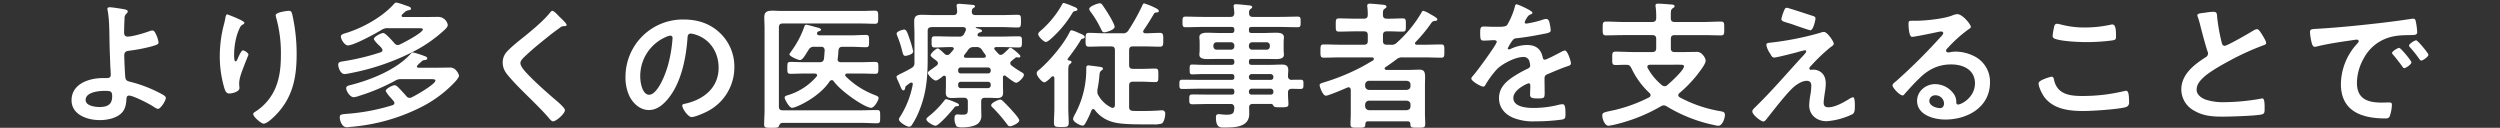 <svg height="50" viewBox="0 0 978 50" width="978" xmlns="http://www.w3.org/2000/svg"><rect x="0" y="0" width="978" height="50" fill="#333333" stroke="none"/><path d="m0 0h978v50h-978z" fill="none"/><path d="m22.265-11.757c2.363 0 3.023.054 3.023 2.156 0 3.288-1.978 4.151-5 4.151-1.76-0-5.388-.485-5.388-2.75 0-3.072 5.112-3.557 7.365-3.557zm2.143-32.72c-.495 0-.989.108-.989.647a3.1 3.1 0 0 0 .11.7c.659 3.342.659 8.463.714 11.967.055 3.342.22 6.684.33 10.08.055.7.165 2.48.165 3.019 0 1.348-1.044 1.294-1.978 1.294h-1.1c-5.44 0-12.26 2.264-12.26 8.679 0 5.66 6.16 7.762 11 7.762 2.8 0 5.935-.593 8.134-2.372 1.7-1.4 2.2-3.45 2.308-5.552.055-.431-.055-1.671 1.044-1.671 1.649 0 7.914 3.234 9.452 4.258a5.632 5.632 0 0 0 1.862.966c.989 0 3.078-3.18 3.078-4.312 0-.485-.55-.862-.934-1.132a52.5 52.5 0 0 0 -12.365-5.013c-1.374-.377-2.308-.377-2.528-1.779-.165-.862-.44-7.385-.44-8.571 0-1.617.769-1.833 2.2-1.994a67.641 67.641 0 0 0 8.134-1.563c2.693-.755 3.078-.97 3.078-1.671a10.62 10.62 0 0 0 -.934-3.019c-.385-.809-.714-1.617-1.484-1.617a3.942 3.942 0 0 0 -1.319.323c-1.923.7-6.375 2.048-8.353 2.048-1.044 0-1.374-.647-1.374-1.563 0-1.779.055-3.558.165-5.391a2.411 2.411 0 0 1 .769-2.046 1.274 1.274 0 0 0 .495-.809c0-.539-.659-.7-1.044-.809-.935-.212-5.112-.859-5.936-.859zm64.848 3.126a3.1 3.1 0 0 0 .11.7 51.4 51.4 0 0 1 1.924 15.041c0 4.582-.495 9.326-2.528 13.584a20.612 20.612 0 0 1 -7.474 8.409c-.33.162-.824.485-.824.916 0 1.132 3.187 3.773 4.067 3.773 1.264 0 3.517-2.156 4.4-3.019 6.924-6.9 8.518-14.824 8.518-24.149a70.019 70.019 0 0 0 -1.7-15.525c-.22-.809-.33-1.455-1.374-1.455-.612 0-5.119.539-5.119 1.725zm-15.992.809c-.385-.162-2.8-1.132-2.968-1.132-.495 0-.659.97-.714 1.348-.22 1.348-.6 2.641-.934 3.989a49.765 49.765 0 0 0 -1.264 11.051 43.963 43.963 0 0 0 1.816 12.559c.33 1.024.714 1.994 1.923 1.994 1.044 0 3.957-.647 3.957-2.156 0-.377-.11-.97-.11-1.725 0-2.156 1.044-4.636 1.814-6.684l.495-1.294c.495-1.294 1.319-3.18 1.319-3.342 0-.7-1.649-1.671-2.143-1.671-.659 0-1.649 2.318-1.923 2.911-.22.539-.55 1.4-.989 1.4-.6 0-.55-2.318-.55-2.749a27.9 27.9 0 0 1 .714-6.037 21.127 21.127 0 0 1 1.593-4.527 2.5 2.5 0 0 1 1.044-1.078c.275-.108.659-.377.659-.7-.003-.594-2.53-1.615-3.739-2.157zm61.661 34.391a79.569 79.569 0 0 1 -17.425 3.342c-2.528.216-3.187.216-3.187 1.4 0 .916.659 3.881 2.8 3.881.44 0 1.1-.108 1.594-.162a74.267 74.267 0 0 0 27.539-7.76 47.579 47.579 0 0 0 13.244-9.919c.44-.485 1.484-1.725 1.484-2.372a4.781 4.781 0 0 0 -1.1-1.994 3.061 3.061 0 0 0 -2.8-1.132c-1.868 0-3.737.054-5.606.054h-6.375c-.495-.054-.6-.323-.6-.485 0-.323.6-.862 1.484-1.671.659-.593.824-.809 1.7-.862.33-.054.879-.162.879-.593 0-.647-.769-.862-1.7-1.186a33.519 33.519 0 0 0 -3.856-1.19c-.495 0-.714.27-1.044.647-5.5 6.145-15.717 10.188-23.686 12.183-.659.162-1.429.323-1.429 1.186 0 1.186 1.539 3.5 2.913 3.5a8.191 8.191 0 0 0 2.2-.539 77.117 77.117 0 0 0 13.959-5.876 4.113 4.113 0 0 1 2.638-.647h11.376c1.154 0 1.814.054 1.814.539 0 1.455-7.694 5.822-9.178 6.523a1.879 1.879 0 0 1 -.934.27 1.677 1.677 0 0 1 -1.264-.7c-.879-1.024-2.088-2.318-3.023-3.288-.385-.377-.989-.97-1.539-.97-.824 0-3.517 1.348-3.517 2.264a11.664 11.664 0 0 0 2.033 2.7c.385.485.769.916 1.1 1.294a1.123 1.123 0 0 1 .275.7c0 .486-.329.702-.769.863zm.769-24.257c-.659-.755-3.462-3.989-4.342-3.989-.934 0-3.682 1.455-3.682 2.318 0 .377.769 1.294 1.7 2.21.824.809 1.649 1.509 1.649 2.156 0 .485-.33.7-.714.862a91.625 91.625 0 0 1 -14.508 3.5c-1.319.216-2.088.323-2.088 1.348 0 .862.769 3.666 2.528 3.666a17.156 17.156 0 0 0 2.308-.377 91.45 91.45 0 0 0 25.39-8.84 53.751 53.751 0 0 0 11.156-7.87c.55-.485 1.484-1.348 1.484-2.1a3.8 3.8 0 0 0 -3.792-3.18c-1.649 0-3.3.054-4.946.054h-8.683c-.275 0-.659-.108-.659-.485s.714-.97.989-1.186a2.758 2.758 0 0 1 1.759-.97c.385-.054.934-.162.934-.647 0-.7-1.154-.916-2.363-1.348a23.528 23.528 0 0 0 -3.352-1.024c-.55 0-.934.539-1.264.916-4.506 4.851-11.761 8.894-18.081 10.889-1.374.431-2.363.647-2.363 1.509 0 1.024 1.429 3.45 2.748 3.45 2.363 0 10.991-4.744 13.3-6.145a3.937 3.937 0 0 1 2.473-.593h11.761c.824 0 1.814.054 1.814.431 0 1.348-7.584 5.283-9.013 5.93a1.452 1.452 0 0 1 -.824.216 1.694 1.694 0 0 1 -1.319-.701zm64.684-10.242c-.6-.593-2.2-2.426-2.913-2.426-.33 0-.6.377-.824.647-2.583 3.234-7.034 6.9-10.277 9.541-1.923 1.509-5.715 4.528-7.089 6.307a6.042 6.042 0 0 0 -1.209 3.719c0 2.426 1.1 3.989 2.638 5.714 2.693 3.126 5.715 6.037 8.683 8.948 2.253 2.264 4.561 4.528 6.65 6.954.33.431 1.1 1.4 1.7 1.4 1.319 0 4.671-3.073 4.671-4.366 0-1.078-3.792-4.1-4.726-4.905-3.407-2.965-6.815-5.983-9.947-9.272-.934-.97-2.748-2.911-2.748-4.258 0-1.024 1.209-2.1 2.253-3.073 2.858-2.7 5.99-5.175 9.068-7.655q2.061-1.617 4.122-3.073a2.478 2.478 0 0 1 1.484-.647c.385 0 1.154.054 1.154-.485.003-.59-2.196-2.585-2.69-3.07zm43.251 7.277a.858.858 0 0 1 .879.97 53.86 53.86 0 0 1 -1.759 10.511c-1.539 5.5-4.616 11.643-7.364 11.643-2.8 0-3.517-5.013-3.517-7.008a16.655 16.655 0 0 1 9.892-15.523 6.267 6.267 0 0 1 1.868-.593zm5.271-6.307a22.421 22.421 0 0 0 -22.8 22.64 16.627 16.627 0 0 0 1.7 7.655c1.484 2.749 4.122 5.121 7.474 5.121 3.023 0 5.441-1.994 7.254-4.151 5.276-6.2 7.2-15.794 7.8-23.664.055-.916.055-2.1 1.319-2.1a9.755 9.755 0 0 1 2.088.485c5.715 1.941 8.793 7.115 8.793 12.883 0 7.708-5.66 12.344-12.86 14.015-.55.108-1.374.216-1.374.755 0 1.186 2.253 4.528 3.682 4.528 1.319 0 4.726-1.509 5.99-2.156a19.324 19.324 0 0 0 10.716-17.411 18.057 18.057 0 0 0 -5.551-13.261c-3.895-3.775-8.841-5.339-14.231-5.339zm60.232 15.309c.11-1.078.22-2.048.275-3.126.11-1.078.55-1.509 1.649-1.509h3.352c1.923 0 3.792.162 5.715.162 1.264 0 1.264-.539 1.264-2.372 0-1.887 0-2.426-1.264-2.426-1.923 0-3.792.162-5.715.162h-12.471c-.44-.054-.934-.216-.934-.755a1.352 1.352 0 0 1 .11-.377c.22-.377.33-.377.769-.485.275-.108.714-.27.714-.593 0-.431-.879-.7-1.209-.809-.824-.162-4.012-1.132-4.561-1.132-.6 0-.714.593-.879 1.024a36.47 36.47 0 0 1 -5.056 9.433c-.165.27-.659.862-.659 1.132 0 .755 3.3 2.21 4.122 2.21.989 0 1.978-1.779 2.858-3.18.165-.27.33-.539.495-.755a2.186 2.186 0 0 1 2.253-1.24h2.583c1.044 0 1.429.431 1.484 1.455-.11 1.078-.165 2.156-.275 3.234-.22 1.078-.769 1.348-1.759 1.348h-5.606c-1.923 0-3.847-.108-5.77-.108-1.209 0-1.209.539-1.209 2.318s0 2.318 1.209 2.318c1.923 0 3.847-.108 5.77-.108h3.792c.385.054.879.162.879.7a.8.8 0 0 1 -.22.485 23.826 23.826 0 0 1 -11.376 7.331c-.495.162-1.1.323-1.1.916 0 .755 1.869 3.989 2.858 3.989 1.7 0 10.771-4.258 14.728-10.35a1.182 1.182 0 0 1 .824-.485.88.88 0 0 1 .769.431c3.133 4.312 12.42 10.4 14.618 10.4 1.374 0 2.968-3.073 2.968-3.881 0-.593-.879-.862-1.814-1.24a32.371 32.371 0 0 1 -11.046-7.169.8.8 0 0 1 -.22-.485c0-.485.33-.593.769-.647h5.221c1.923 0 3.847.108 5.77.108 1.209 0 1.209-.539 1.209-2.318s0-2.318-1.209-2.318c-1.923 0-3.847.108-5.77.108h-7.637c-.769 0-1.319-.323-1.319-1.132a.478.478 0 0 1 .055-.264zm8.9 25.12c2.143 0 4.287.162 6.43.162 1.319 0 1.264-.593 1.264-2.534 0-1.994.11-2.641-1.264-2.641-2.143 0-4.287.108-6.43.108h-30.439c-1.044 0-1.484-.431-1.484-1.455v-31c0-1.024.44-1.509 1.484-1.509h30.885c1.7 0 3.462.108 5.166.108 1.319 0 1.319-.539 1.319-2.534 0-2.048 0-2.587-1.319-2.587-1.7 0-3.462.108-5.166.108h-30.885c-1.539 0-2.8-.108-3.792-.108-2.308 0-3.407.377-3.407 2.641 0 1.4.11 2.857.11 4.312v32.02c0 1.833-.165 3.666-.165 5.552 0 1.348.714 1.294 3.133 1.294 1.7 0 2.418 0 2.638-.7.385-.809.55-1.132 1.374-1.24zm38.524-7.008c0-.377-.44-.647-1.978-1.24a15.443 15.443 0 0 0 -3.023-1.024c-.385 0-.6.377-.824.647a34.71 34.71 0 0 1 -5.764 5.876c-.55.485-1.154.862-1.154 1.348 0 1.024 2.8 2.534 3.572 2.534 1.264 0 6.265-5.714 7.2-6.954.495-.647.6-.647 1.264-.7.33-.001.714-.109.714-.487zm23.583 6.038c0-.809-2.473-3.45-3.133-4.2-.879-.97-2.418-2.587-3.352-3.45a1.448 1.448 0 0 0 -.989-.485c-.6 0-3.517 1.24-3.517 2.21 0 .377.385.755.659.97a61.7 61.7 0 0 1 5.77 6.738 1.192 1.192 0 0 0 .934.539c.771-.001 3.628-1.244 3.628-2.322zm-41.491-27.007a39.8 39.8 0 0 0 -1.429-4.905c-.879-2.7-1.319-3.612-2.088-3.612-.55 0-2.968.7-2.968 1.563a2.836 2.836 0 0 0 .275.97 40.936 40.936 0 0 1 1.868 5.714c.275 1.078.44 2.048 1.264 2.048.22.001 3.078-.43 3.078-1.778zm29.292 11.913a1.071 1.071 0 0 1 1.044 1.024v.431a1.071 1.071 0 0 1 -1.044 1.024h-10.662a.971.971 0 0 1 -1.044-1.024v-.431a.971.971 0 0 1 1.044-1.024zm-10.662-3.285a.945.945 0 0 1 -1.044-1.024v-.27a.945.945 0 0 1 1.044-1.024h10.662a1.071 1.071 0 0 1 1.044 1.024v.27a1 1 0 0 1 -1.044 1.024zm8.3-9.164c.385.647.879 1.294 1.319 1.887a.9.9 0 0 1 .165.539c0 .485-.385.593-.824.647h-6.979c-.44-.054-.769-.162-.769-.647a.743.743 0 0 1 .165-.485c.495-.647 1.044-1.294 1.484-1.994a2.468 2.468 0 0 1 2.308-1.078h.824a2.358 2.358 0 0 1 2.305 1.128zm2.473 18.705c1.154 0 2.308.108 3.407.108 1.594 0 2.363-.539 2.363-2.1 0-.862-.055-1.725-.055-2.587v-3.4c0-.377.165-.755.6-.755a.826.826 0 0 1 .495.216c.714.539 3.3 2.641 4.067 2.641.879 0 3.023-2.1 3.023-3.073 0-.485-.385-.755-.769-.97a35.165 35.165 0 0 1 -4.067-2.7 1.194 1.194 0 0 1 -.495-.916 1.093 1.093 0 0 1 .495-.862c.495-.431 1.044-.862 1.594-1.294a.631.631 0 0 1 .44-.162c.11 0 .33.054.44.054a1.091 1.091 0 0 0 .44.054.546.546 0 0 0 .55-.539c0-.539-3.352-3.288-3.847-3.288a.945.945 0 0 0 -.714.377 25.891 25.891 0 0 1 -2.2 2.048 2.016 2.016 0 0 1 -.934.377 1.328 1.328 0 0 1 -.934-.485l-1.429-1.563c-.055-.162-.165-.27-.165-.431 0-.431.33-.539.714-.593h2.143c2.2 0 4.4.162 6.595.162 1.374 0 1.374-.485 1.374-2.21 0-1.617.055-2.156-1.374-2.156-2.2 0-4.4.108-6.595.108h-8.513c-.44-.054-.879-.162-.879-.647a.858.858 0 0 1 .165-.485 1.308 1.308 0 0 1 .714-.485c.33-.054.879-.216.879-.647s-.989-.755-1.868-.97c-.11-.054-.6-.108-.6-.27s.11-.162.22-.216h9.837c2.2 0 4.4.162 6.375.162 1.264 0 1.264-.7 1.264-2.48 0-1.887 0-2.48-1.264-2.48-2.143 0-4.232.108-6.375.108h-10.12c-.989 0-1.484-.377-1.484-1.4.055-.593.055-.916.55-1.294.385-.27.714-.377.714-.7 0-.593-.934-.593-1.374-.647-.769-.054-4.232-.377-4.836-.377-.495 0-.989.108-.989.7a1.315 1.315 0 0 0 .055.431l.165 1.887c-.055 1.024-.495 1.4-1.539 1.4h-7.034c-1.759 0-3.517-.108-5.276-.108-1.978 0-2.968.485-2.968 2.587 0 1.725.11 3.4.11 5.067v11a2.091 2.091 0 0 1 -1.154 2.156c-1.264.755-2.528 1.4-3.847 2.048-.55.27-2.033.916-2.033 1.348a4.014 4.014 0 0 0 .44 1.294c.33.755.659 1.455.879 1.994.55 1.348.824 2.048 1.374 2.048.44 0 .6-.377.659-.755.165-.647.165-.809.55-1.078.495-.377.989-.755 1.484-1.078a.671.671 0 0 1 .44-.108c.44 0 .6.323.55.7a35.7 35.7 0 0 1 -4.836 12.452 3.478 3.478 0 0 0 -.6 1.186c0 1.132 3.023 2.911 4.012 2.911a1.234 1.234 0 0 0 1.044-.647 29.118 29.118 0 0 0 2.858-5.5c2.913-7.008 3.352-13.476 3.352-20.915v-10.4c0-1.078.44-1.4 1.539-1.509h12.365c.55.054 1.044.216 1.044.916a1.166 1.166 0 0 1 -.055.431 10.683 10.683 0 0 1 -.55 1.132 1.941 1.941 0 0 1 -2.149 1.236h-2.693c-2.2 0-4.4-.108-6.595-.108-1.374 0-1.374.431-1.374 2.156s0 2.21 1.319 2.21c2.2 0 4.4-.162 6.54-.162.44.054.824.216.824.647a.8.8 0 0 1 -.22.485c-.44.485-.824 1.024-1.319 1.509a1.448 1.448 0 0 1 -.989.485 1.708 1.708 0 0 1 -1.1-.485c-.44-.431-2.143-2.1-2.638-2.1-.714 0-2.8 1.941-2.8 2.641 0 .377.44.755 1.264 1.4a12.752 12.752 0 0 1 1.1.862 1.054 1.054 0 0 1 .495.916 1.162 1.162 0 0 1 -.55.916c-.714.539-1.264.916-1.759 1.294-1.044.7-1.649 1.132-1.649 1.509 0 .862 2.2 3.019 3.133 3.019.714 0 2.253-1.24 2.8-1.725a.777.777 0 0 1 .495-.162c.495 0 .6.323.659.755v3.288c0 .916-.055 1.725-.055 2.587 0 1.617.769 2.1 2.363 2.1 1.1 0 2.253-.108 3.352-.108h1.374c1.044 0 1.539.431 1.539 1.509v2.264c0 2.264.055 2.857-2.253 2.857-.714 0-1.429-.108-1.868-.108-1.044 0-1.1.97-1.1 1.779a5.434 5.434 0 0 0 .824 2.911 4.746 4.746 0 0 0 2.308.377c1.868 0 4.616-.323 6.1-1.509a3.935 3.935 0 0 0 1.265-3.279c0-1.186-.055-2.318-.055-3.45v-1.832c0-1.078.44-1.509 1.484-1.509zm34.842-34.5c0-.593-.824-.916-1.7-1.24a23.97 23.97 0 0 0 -3.627-1.348c-.385 0-.55.323-.714.647a37.8 37.8 0 0 1 -8.252 10.133c-.385.323-1.044.862-1.044 1.455 0 .916 2.2 3.019 2.968 3.019.6 0 1.594-.862 2.2-1.4a43.513 43.513 0 0 0 8.076-9.707c.495-.809.6-.916 1.209-.97.333-.052.882-.214.882-.591zm14.563 6.738c0-.862-1.814-3.989-2.363-4.851-.769-1.294-1.594-2.534-2.473-3.773a1.292 1.292 0 0 0 -.989-.593c-.659 0-4.122 1.186-4.122 2.21a2.2 2.2 0 0 0 .55 1.132 39.521 39.521 0 0 1 4.177 7.008c.385.755.55 1.024 1.209 1.024.712-.003 4.01-.973 4.01-2.159zm-17.917 13.151c-.275-.054-.495-.162-.495-.431 0-.108.055-.162.11-.27 1.649-2.156 3.3-4.42 4.726-6.738.495-.862.55-.97 1.1-1.078.33-.054.769-.216.769-.593 0-.862-1.7-1.348-2.418-1.671a13.434 13.434 0 0 0 -2.693-1.024.822.822 0 0 0 -.714.593c-2.473 5.013-7.859 11.374-12.2 15.04a1.473 1.473 0 0 0 -.769 1.24c0 .97 2.033 3.5 2.968 3.5.714 0 2.363-1.617 2.858-2.156a.826.826 0 0 1 .495-.216c.44 0 .55.377.6.7v11.809c0 1.887-.165 3.773-.165 5.66 0 1.671.714 1.671 2.858 1.671 2.2 0 2.913 0 2.913-1.671 0-1.887-.165-3.773-.165-5.66v-14.446c0-1.617.055-2.426.659-2.857.275-.216.6-.377.6-.755.007-.485-.652-.593-1.037-.647zm13.849-10.619c-1.978 0-3.957-.162-5.935-.162-1.374 0-1.374.7-1.374 2.7s-.055 2.7 1.374 2.7c1.978 0 3.957-.108 5.935-.108h2.638c1.1 0 1.539.431 1.539 1.509v21.45c0 .216-.055 1.078-.879 1.078a.83.83 0 0 1 -.495-.108 11.553 11.553 0 0 1 -5.166-4.905 2.346 2.346 0 0 1 -.33-1.348 5.751 5.751 0 0 1 .055-.97 44.134 44.134 0 0 0 .714-4.959c.11-1.348.165-1.833.769-2.264.275-.216.659-.431.659-.755 0-.647-1.044-.7-1.759-.809-.33-.054-3.682-.485-3.847-.485-.989 0-.934.647-.934 1.4a36.861 36.861 0 0 1 -4.4 17.681 6.529 6.529 0 0 0 -.769 1.833c0 1.24 2.8 2.641 3.737 2.641.495 0 .824-.431 1.044-.862a35.74 35.74 0 0 0 2.423-5.068.761.761 0 0 1 .659-.539.765.765 0 0 1 .659.377 13.06 13.06 0 0 0 7.474 4.8c2.583.7 7.419.809 10.991.809h4.342a9.125 9.125 0 0 0 3.462-.377c.879-.7 1.264-2.7 1.264-3.773a1.192 1.192 0 0 0 -1.319-1.348 6.088 6.088 0 0 0 -.989.054c-1.923.162-5.331.216-7.364.216-.989 0-2.033 0-3.023-.054-1.044-.108-1.429-.539-1.429-1.563v-8.355c0-1.024.44-1.509 1.539-1.509h3.407c1.869 0 3.682.162 5.276.162 1.264 0 1.209-.7 1.209-2.641 0-1.994.055-2.641-1.209-2.641-1.759 0-3.517.108-5.276.108h-3.407c-1.1 0-1.539-.431-1.539-1.509v-5.768c0-1.078.44-1.509 1.539-1.509h4.506c1.978 0 3.957.108 5.935.108 1.429 0 1.374-.7 1.374-2.7 0-1.941.055-2.7-1.374-2.7-1.868 0-3.737.162-5.66.162-.385-.054-.824-.162-.824-.7a.858.858 0 0 1 .165-.485c1.429-2.1 2.8-4.259 4.067-6.469a1.086 1.086 0 0 1 .934-.485c.495-.054.934 0 .934-.593 0-.485-.6-.809-1.319-1.186a26.887 26.887 0 0 0 -4.4-1.779c-.44 0-.659.755-.824 1.078a80.834 80.834 0 0 1 -5.331 9.487 2.276 2.276 0 0 1 -2.253 1.132zm56.6 4.8a1.258 1.258 0 0 1 1.319-1.294h5.551a1.258 1.258 0 0 1 1.319 1.294v.323a1.258 1.258 0 0 1 -1.319 1.294h-5.551a1.258 1.258 0 0 1 -1.319-1.294zm-7.034-1.294a1.258 1.258 0 0 1 1.319 1.294v.323a1.258 1.258 0 0 1 -1.319 1.294h-5.551a1.258 1.258 0 0 1 -1.319-1.294v-.323a1.258 1.258 0 0 1 1.319-1.294zm15.553 18.166a1.071 1.071 0 0 1 1.044 1.024v.27a.972.972 0 0 1 -1.044 1.024h-7.474a.972.972 0 0 1 -1.044-1.024v-.27a1.071 1.071 0 0 1 1.044-1.024zm-8.518-4.69a1.071 1.071 0 0 1 1.044-1.024h7.474a1.071 1.071 0 0 1 1.044 1.024v.216a.972.972 0 0 1 -1.044 1.024h-7.474a.972.972 0 0 1 -1.044-1.024zm15.278-.216c0-.755.11-1.563.11-2.372 0-1.671-.879-2.156-2.473-2.156-1.484 0-2.968.108-4.451.108h-7.419c-.769 0-1.044-.323-1.044-1.024v-.27c0-.755.33-1.024 1.044-1.024h4.566c1.7 0 3.352.054 5 .054 1.264 0 3.078-.108 3.078-1.725 0-.539-.11-1.024-.11-1.941v-2.911c0-.916.11-1.4.11-1.941 0-1.671-1.868-1.779-3.132-1.779-1.649 0-3.3.108-4.946.108h-4.561c-.769 0-1.044-.323-1.044-1.024v-.323c0-.755.33-1.024 1.044-1.024h11.156c2.253 0 4.561.108 6.815.108 1.264 0 1.209-.647 1.209-2.1s.055-2.048-1.209-2.048c-2.253 0-4.506.108-6.815.108h-10.663c-1.044 0-1.484-.431-1.484-1.509a1.662 1.662 0 0 1 .55-1.563c.385-.27.659-.431.659-.755 0-.647-.934-.647-1.484-.7-.879-.108-4.067-.431-4.781-.431-.55 0-.989.108-.989.755 0 .108.055.323.055.485.11.755.165 1.509.22 2.264-.11 1.078-.495 1.455-1.539 1.455h-10.717c-2.253 0-4.561-.108-6.815-.108-1.209 0-1.209.539-1.209 2.048s0 2.1 1.209 2.1c2.308 0 4.561-.108 6.815-.108h11.211c.714 0 1.044.27 1.044 1.024v.323c0 .7-.33 1.024-1.044 1.024h-4.561c-1.649 0-3.3-.108-4.946-.108-1.264 0-3.132.108-3.132 1.779 0 .539.11 1.024.11 1.941v2.911c0 .916-.11 1.4-.11 1.941 0 1.617 1.868 1.725 3.132 1.725 1.649 0 3.3-.054 4.946-.054h4.561c.714 0 1.044.323 1.044 1.024v.27c0 .7-.33 1.024-1.044 1.024h-11.321c-1.374 0-2.8-.108-4.177-.108-.934 0-.934.485-.934 1.887 0 1.455 0 1.941.989 1.941 1.374 0 2.748-.108 4.122-.108h11.321c.714 0 1.044.323 1.044 1.024v.27c0 .7-.33.97-1.044.97h-12.365c-2.308 0-4.671-.054-6.979-.054-1.154 0-1.1.647-1.1 1.779s-.055 1.833 1.044 1.833c2.363 0 4.726-.108 7.034-.108h12.365c.714 0 1.044.323 1.044 1.024v.323c0 .7-.33.97-1.044.97h-8.572c-2.2 0-4.451-.054-6.7-.054-1.264 0-1.319.377-1.319 1.887s.055 1.941 1.319 1.941c2.253 0 4.506-.108 6.7-.108h8.079c1.044 0 1.429.377 1.539 1.4-.11 2.1-.33 2.8-3.078 2.8-1.319 0-2.363-.216-3.078-.216-.824 0-1.044.485-1.044 1.24 0 4.258 1.814 3.989 3.352 3.989 4.012 0 9.672-.108 9.672-5.337 0-.539 0-1.941-.055-2.48.055-1.024.44-1.4 1.484-1.4h7.144c.495 0 .659.27.879.647.275.647 1.044.647 2.693.647 2.308 0 3.187.054 3.187-1.24 0-1.024-.165-2.426-.165-3.827v-.7c0-.97.44-1.455 1.484-1.455 1.154 0 2.308.054 3.462.054 1.1 0 1.1-.593 1.1-1.833 0-1.132.055-1.779-1.1-1.779s-2.308 0-3.517.054a1.33 1.33 0 0 1 -1.427-1.456zm30.171 11.1a1.558 1.558 0 0 1 1.542-1.507h14.728c.934.108 1.484.593 1.484 1.509v.7c0 .916-.55 1.4-1.484 1.509h-14.728a1.558 1.558 0 0 1 -1.539-1.509zm1.539-5.714a1.558 1.558 0 0 1 -1.539-1.509v-.539a1.522 1.522 0 0 1 1.539-1.509h14.728c.934.108 1.484.539 1.484 1.509v.539c0 .916-.55 1.4-1.484 1.509zm18.19-18.705a58.5 58.5 0 0 0 5.99-7.223c.6-.862.659-.916 1.759-1.078.33-.054.769-.108.769-.593s-.934-1.024-2.363-1.833c-.11-.054-.275-.162-.495-.27a10.842 10.842 0 0 0 -2.583-1.24c-.44 0-.6.377-.769.7a48.073 48.073 0 0 1 -9.562 11.7 2.8 2.8 0 0 1 -2.528.862h-1.425c-1.1 0-1.539-.431-1.539-1.455v-2.264c0-1.078.44-1.509 1.539-1.509 2.033-.054 4.067.108 6.155.108 1.319 0 1.264-.647 1.264-2.587 0-2.048.055-2.587-1.319-2.587-2.033 0-4.067.162-6.1.108-.989 0-1.539-.377-1.539-1.348-.055-1.509 0-2.1.659-2.534.44-.323.714-.431.714-.809 0-.647-.824-.7-1.319-.755-.989-.108-4.342-.431-5.221-.431-.6 0-.989.216-.989.809a1.8 1.8 0 0 0 .055.539 28.757 28.757 0 0 1 .165 3.073c-.055 1.024-.44 1.455-1.539 1.455h-3.187c-2.2 0-4.342-.108-6.485-.108-1.374 0-1.319.593-1.319 2.587s-.055 2.587 1.319 2.587c2.143 0 4.287-.108 6.485-.108h3.187c1.1 0 1.539.431 1.539 1.509v2.264c0 1.024-.44 1.455-1.539 1.455h-9.233c-2.143 0-4.287-.108-6.43-.108-1.319 0-1.319.593-1.319 2.641 0 1.941 0 2.534 1.319 2.534 2.143 0 4.287-.108 6.43-.108h12.53c.385.054.6.216.6.593a.746.746 0 0 1 -.385.647c-2.473 1.4-3.023 1.833-5.825 3.234a82.166 82.166 0 0 1 -13.629 5.391c-.495.162-1.374.377-1.374 1.024 0 .485 1.209 4.1 2.473 4.1.934 0 7.144-2.641 8.353-3.18a1.631 1.631 0 0 1 .495-.108c.824 0 .824.809.879 1.024v9.218c0 1.4-.11 2.749-.11 4.151 0 1.294.55 1.4 1.923 1.4h.989c2.418 0 2.858.108 2.913-1.509.055-.647.33-.97.989-.97h15.553c.659 0 1.044.323 1.044.97.055 1.617.55 1.509 2.858 1.509 2.253 0 2.968.108 2.968-1.455 0-1.4-.11-2.749-.11-4.1v-10.508c0-1.455.055-2.7.055-3.666 0-1.941-.275-2.965-2.2-2.965-1.429 0-2.858.108-4.287.108h-8.515c-.385 0-.824-.108-.824-.593 0-.27.33-.485.55-.647 1.374-.916 2.693-1.833 4.012-2.857a3.335 3.335 0 0 1 2.528-.809h8.573c2.143 0 4.287.108 6.43.108 1.319 0 1.264-.593 1.264-2.587 0-1.941.055-2.587-1.264-2.587-2.143 0-4.287.108-6.43.108h-3.077c-.33 0-.714-.162-.714-.539a.8.8 0 0 1 .223-.485zm39.568-14.77c-.55 0-.659.539-.769 1.132a29.271 29.271 0 0 1 -2.966 6.957c-.495.647-1.978.7-3.407.7h-1.593c-1.594 0-3.023-.108-3.957-.108-1.374 0-1.594.323-1.594 2.48 0 2.749.22 3.019 1.429 3.019 1.7 0 2.968-.162 3.847-.162.769 0 1.209.162 1.209.647 0 1.024-7.969 11.859-9.233 13.207-.275.323-.714.755-.714 1.186 0 .97 3.682 3.126 4.671 3.126a.913.913 0 0 0 .769-.539 35.363 35.363 0 0 1 4.616-6.307c2.143-2.156 7.2-4.744 10.277-4.744a2.278 2.278 0 0 1 2.418 1.833 7.274 7.274 0 0 1 .275 1.509c0 .647-.44.97-.989 1.24-1.154.539-2.308 1.132-3.407 1.779-3.792 2.21-7.8 4.851-7.8 9.7 0 3.666 2.143 6.253 5.5 7.708a20.718 20.718 0 0 0 8.683 1.4 74.285 74.285 0 0 0 10.552-.7c1.209-.27 1.264-.7 1.264-2.318 0-3.073-.385-3.666-1.1-3.666a6.893 6.893 0 0 0 -1.1.108 40.918 40.918 0 0 1 -10.222 1.348c-2.638 0-7.969-.323-7.969-3.935 0-3.342 5.66-5.714 5.935-5.714.55 0 .714.431.714.916 0 1.132-.11 2.318-.11 3.5 0 1.4.989 1.509 3.352 1.509 2.088 0 2.363-.216 2.363-2.156 0-1.671-.055-3.288-.055-4.959v-.7c0-1.078.44-1.4 1.429-1.779 2.143-.916 4.287-1.833 6.485-2.641.275-.108.55-.162.769-.27 1.044-.323 1.649-.539 1.649-1.186 0-.916-1.319-5.067-2.363-5.067a4.586 4.586 0 0 0 -1.429.539c-.879.485-5.77 3.073-6.43 3.073-.55 0-.714-.431-.824-.916-.714-3.4-2.748-4.851-6.265-4.851a15.448 15.448 0 0 0 -5.99 1.4 2.146 2.146 0 0 1 -.989.323.422.422 0 0 1 -.44-.377 17.331 17.331 0 0 1 1.869-3.126 1.948 1.948 0 0 1 1.649-.862c3.462-.377 6.924-.97 10.387-1.671 1.154-.216 2.913-.431 2.913-1.348a16.919 16.919 0 0 0 -.44-2.911c-.165-.755-.44-1.617-1.374-1.617a4.247 4.247 0 0 0 -1.374.323 40.407 40.407 0 0 1 -6.375 1.509c-.33 0-.6-.162-.6-.539a3.585 3.585 0 0 1 .55-1.24c.714-1.24.934-1.509 1.814-1.833.275-.108.659-.323.659-.647-.01-.8-5.67-3.279-6.165-3.279zm63.644 23.612c1.154 0 1.814.054 1.814.647 0 1.455-5.221 6.253-6.54 7.331a1.516 1.516 0 0 1 -1.044.431 1.73 1.73 0 0 1 -1.154-.485 22.484 22.484 0 0 1 -5.441-6.576 1.026 1.026 0 0 1 -.165-.539c0-.593.495-.755 1.044-.809zm-3.352-19.028c0-1.887 0-2.534.714-3.019.385-.27.769-.431.769-.809 0-.647-.934-.7-1.429-.7-1.209-.108-3.957-.323-5.056-.323-.55 0-.989.108-.989.755 0 .162.055.377.055.485a29.783 29.783 0 0 1 .22 4.42c0 1.024-.495 1.509-1.539 1.509h-11.266c-2.308 0-4.561-.162-6.815-.162-1.319 0-1.319.647-1.319 2.7s0 2.7 1.319 2.7c2.253 0 4.506-.108 6.815-.108h11.266c1.044 0 1.539.431 1.539 1.455v3.666c0 1.078-.495 1.509-1.539 1.509h-7.419c-2.308 0-4.561-.162-6.87-.162-1.429 0-1.374.593-1.374 2.641s-.055 2.587 1.374 2.587 2.858-.108 4.342-.054c.989 0 1.264.431 1.759 1.24a31.488 31.488 0 0 0 7.144 9.811 1.137 1.137 0 0 1 .385.809 1.086 1.086 0 0 1 -.6.862 59.5 59.5 0 0 1 -13.08 4.851c-.769.162-1.374.323-1.978.431-2.693.593-3.242.7-3.242 1.887s.934 3.935 2.473 3.935a33.345 33.345 0 0 0 4.232-.916 65.337 65.337 0 0 0 16.212-6.684 2.255 2.255 0 0 1 1.154-.377 2.333 2.333 0 0 1 1.209.431 58.872 58.872 0 0 0 18.52 7.277 8.211 8.211 0 0 0 1.594.27c1.649 0 2.583-3.073 2.583-4.151 0-1.132-.495-1.294-1.539-1.509a51.614 51.614 0 0 1 -16.1-5.444c-.33-.216-.6-.431-.6-.862a1.1 1.1 0 0 1 .44-.809 49.725 49.725 0 0 0 8.683-9.487c.55-.809 1.594-2.264 1.594-3.288a4.3 4.3 0 0 0 -1.319-2.372 2.868 2.868 0 0 0 -2.583-.97c-1.484 0-2.968.054-4.506.054h-3.682c-1.1 0-1.539-.431-1.539-1.509v-3.666c0-1.024.44-1.455 1.539-1.455h11.266c2.253 0 4.561.108 6.815.108 1.319 0 1.264-.647 1.264-2.7 0-1.994.055-2.7-1.264-2.7-2.253 0-4.561.162-6.815.162h-11.279c-1.1 0-1.539-.431-1.539-1.509zm60.617 26.36c0-4.474-3.3-5.391-4.781-5.391-.385 0-.714.054-1.1.054a.546.546 0 0 1 -.55-.539c0-.377.44-.809.714-1.078a68.854 68.854 0 0 1 7.639-7.277c.495-.323 1.209-.755 1.209-1.348 0-.809-2.528-4.582-3.847-4.582a4.949 4.949 0 0 0 -1.539.377 118.346 118.346 0 0 1 -19.839 3.881c-.6.054-1.154.162-1.154.862a8.066 8.066 0 0 0 1.264 3.019 4 4 0 0 1 .385.647c.495.809.714 1.24 1.484 1.24.934 0 7.364-1.671 8.628-1.994a34.524 34.524 0 0 1 3.352-.862.446.446 0 0 1 .495.431c0 .539-1.484 1.994-1.978 2.534-5.88 6.415-11.541 13.045-17.806 19.136-.44.431-1.319 1.186-1.319 1.833 0 1.24 3.242 3.935 4.4 3.935.55 0 1.209-1.024 1.539-1.4 2.418-3.073 7.694-9.919 10.442-12.236 1.264-1.024 3.187-2.264 4.891-2.264 1.319 0 1.814.7 1.814 1.941a23.68 23.68 0 0 1 -.33 3.4 27.319 27.319 0 0 0 -.495 4.258c0 3.773 3.023 6.2 6.76 6.2a27.656 27.656 0 0 0 10.167-2.749c.989-.539.934-2.264.934-3.234 0-.593.055-3.4-.714-3.4a4.391 4.391 0 0 0 -1.539.7c-2.2 1.348-5.5 3.234-8.134 3.234-1.264 0-1.814-.593-1.814-1.779 0-.809.275-2.641.385-3.5a25.27 25.27 0 0 0 .436-4.049zm-15.169-29.594c-.6 0-.824.216-1.374 1.671a14.1 14.1 0 0 0 -.824 2.749c0 .862 1.209 1.078 3.133 1.671.385.108 1.319.431 2.363.809 2.363.809 5.441 1.887 5.825 1.887 1.264 0 2.033-4.312 2.033-4.582 0-.647-.495-.862-1.044-1.024-1.209-.378-9.672-3.181-10.112-3.181zm61.441 37.41c0 .862-.44 1.833-1.484 1.833-1.649 0-4.287-.916-4.287-2.857a2.259 2.259 0 0 1 2.363-2.156 3.329 3.329 0 0 1 3.408 3.181zm5.111-34.93a7.609 7.609 0 0 0 -2.088.593c-3.187 1.24-10.387 1.994-13.9 1.994h-1.319c-1.649 0-1.7.108-1.7 1.348 0 .916.165 4.959 1.374 4.959.879 0 8.628-1.563 9.947-1.887.33-.054 1.044-.216 1.319-.216.44 0 .934.162.934.647 0 .539-.989 1.509-1.429 1.941a218.105 218.105 0 0 1 -17.091 16.926c-.495.377-1.319.97-1.319 1.617 0 .862 2.8 3.881 3.957 3.881a.747.747 0 0 0 .6-.377c1.978-2.21 3.957-4.42 6.1-6.469 3.517-3.4 7.309-5.283 12.31-5.283 4.781 0 9.288 2.156 9.288 7.385 0 5.444-5.221 8.3-6.65 8.3-.44 0-.6-.323-.66-.7a5.285 5.285 0 0 0 -.989-3.45 9.013 9.013 0 0 0 -7.311-3.827c-3.682 0-7.034 2.8-7.034 6.523 0 5.5 6.485 7.331 11.046 7.331 8.848 0 17.476-4.959 17.476-14.5a11.12 11.12 0 0 0 -6.54-10.458 16.373 16.373 0 0 0 -6.76-1.617 10.639 10.639 0 0 0 -2.253.216 3.274 3.274 0 0 1 -.714.108c-.495 0-.934-.27-.934-.7a1.6 1.6 0 0 1 .55-.916 52.848 52.848 0 0 1 7.969-7.223c.6-.431 1.209-.755 1.209-1.132-.002-.917-3.19-5.014-5.388-5.014zm31.873 27.06c0 1.455 1.319 4.043 2.143 5.229 3.572 4.905 9.727 5.606 15.443 5.606 3.3 0 13.574-.647 16.487-1.509a1.751 1.751 0 0 0 1.319-1.994c0-3.5-.385-4.42-1.209-4.42a4.456 4.456 0 0 0 -.824.162 69.71 69.71 0 0 1 -16.377 1.887c-5.166 0-9.837-.809-10.991-6.523-.11-.539-.275-1.024-.989-1.024-.054-.001-5.002 1.239-5.002 2.586zm5.5-18.6a1.121 1.121 0 0 0 .769 1.132c2.693 1.078 9.507 1.348 12.53 1.348a76.415 76.415 0 0 0 9.947-.647c1.264-.216 1.539-.323 1.539-1.617 0-2.21-.055-4.636-1.429-4.636a2.835 2.835 0 0 0 -.714.108 47.624 47.624 0 0 1 -9.947 1.078 36.045 36.045 0 0 1 -9.343-1.132 8.362 8.362 0 0 0 -1.594-.323c-1.044 0-1.154.97-1.319 1.887a18.357 18.357 0 0 0 -.439 2.805zm56.6-8.029a2.8 2.8 0 0 0 .165.647 33.754 33.754 0 0 1 1.044 3.558c.55 2.21 2.088 7.924 2.748 9.865a1.817 1.817 0 0 1 .22.97 1.671 1.671 0 0 1 -.934 1.4c-4.561 2.911-9.507 6.738-9.507 12.614a9.464 9.464 0 0 0 5.056 8.3c3.627 2.1 7.2 2.318 11.266 2.318 2.638 0 13.025-.323 15.113-.862 1.1-.27 1.154-.862 1.154-2.264v-.645c0-1.132-.055-3.342-.824-3.342a1.55 1.55 0 0 0 -.495.054 84.5 84.5 0 0 1 -14.344 1.4 22.361 22.361 0 0 1 -7.309-.97c-1.7-.593-3.627-1.941-3.627-3.881 0-2.048 1.264-3.5 2.693-4.851 2.308-2.156 6.979-4.8 9.892-6.361a101.987 101.987 0 0 1 13.574-6.2c.44-.162 1.044-.323 1.044-.862 0-.755-1.154-2.587-1.594-3.288-.33-.539-1.264-2.156-1.978-2.156a3.556 3.556 0 0 0 -1.429.539c-1.429.916-10.222 5.983-11.211 5.983-.934 0-1.1-.916-1.264-1.617a72.434 72.434 0 0 1 -1.7-9.649c-.11-1.24 0-2.048-1.539-2.048a20.788 20.788 0 0 0 -2.638.27c-1.76.27-3.576.27-3.576 1.078zm44.075 6.684a23.715 23.715 0 0 0 .6 3.881c.165.593.44 1.779 1.209 1.779a4.319 4.319 0 0 0 .824-.108c3.517-.916 8.463-1.671 12.145-2.21.55-.054 3.078-.485 3.462-.485s.824.162.824.647c0 .27-.33.647-.934 1.294a23.683 23.683 0 0 0 -6.038 15.469c0 10.511 8.024 13.422 17.366 13.422.934 0 1.374-.108 1.759-.916a15 15 0 0 0 .824-4.42c0-.862-.44-.916-1.264-.916-.6 0-1.814.054-2.748.054-5.606 0-9.672-1.509-9.672-7.762a19.887 19.887 0 0 1 2.638-9.487 16.6 16.6 0 0 1 9.343-8.032c3.133-1.078 5.935-1.078 9.123-1.132 1.319-.054 2.473.054 2.473-1.132a24.077 24.077 0 0 0 -.495-3.935c-.114-.644-.22-1.344-1.044-1.344a3.193 3.193 0 0 0 -.714.054c-4.122.647-8.3 1.186-12.475 1.671-7.969.916-15.992 1.725-24.016 2.21-2.419.159-3.188-.003-3.188 1.398zm41.547 3.126c-.659 0-2.8 1.4-2.8 2.048a1.281 1.281 0 0 0 .385.7 45.744 45.744 0 0 1 3.572 4.474c.22.27.44.7.824.7.659 0 2.8-1.509 2.8-2.264.002-.644-4.23-5.657-4.779-5.657zm-6.65 2.965c-.6 0-2.8 1.348-2.8 1.994 0 .27.33.593.495.755 1.209 1.455 2.418 2.965 3.517 4.528.22.27.385.647.769.647.6 0 2.8-1.455 2.8-2.264.002-.646-4.174-5.659-4.779-5.659z" fill="#fff" transform="translate(18.595 47.31)"/></svg>